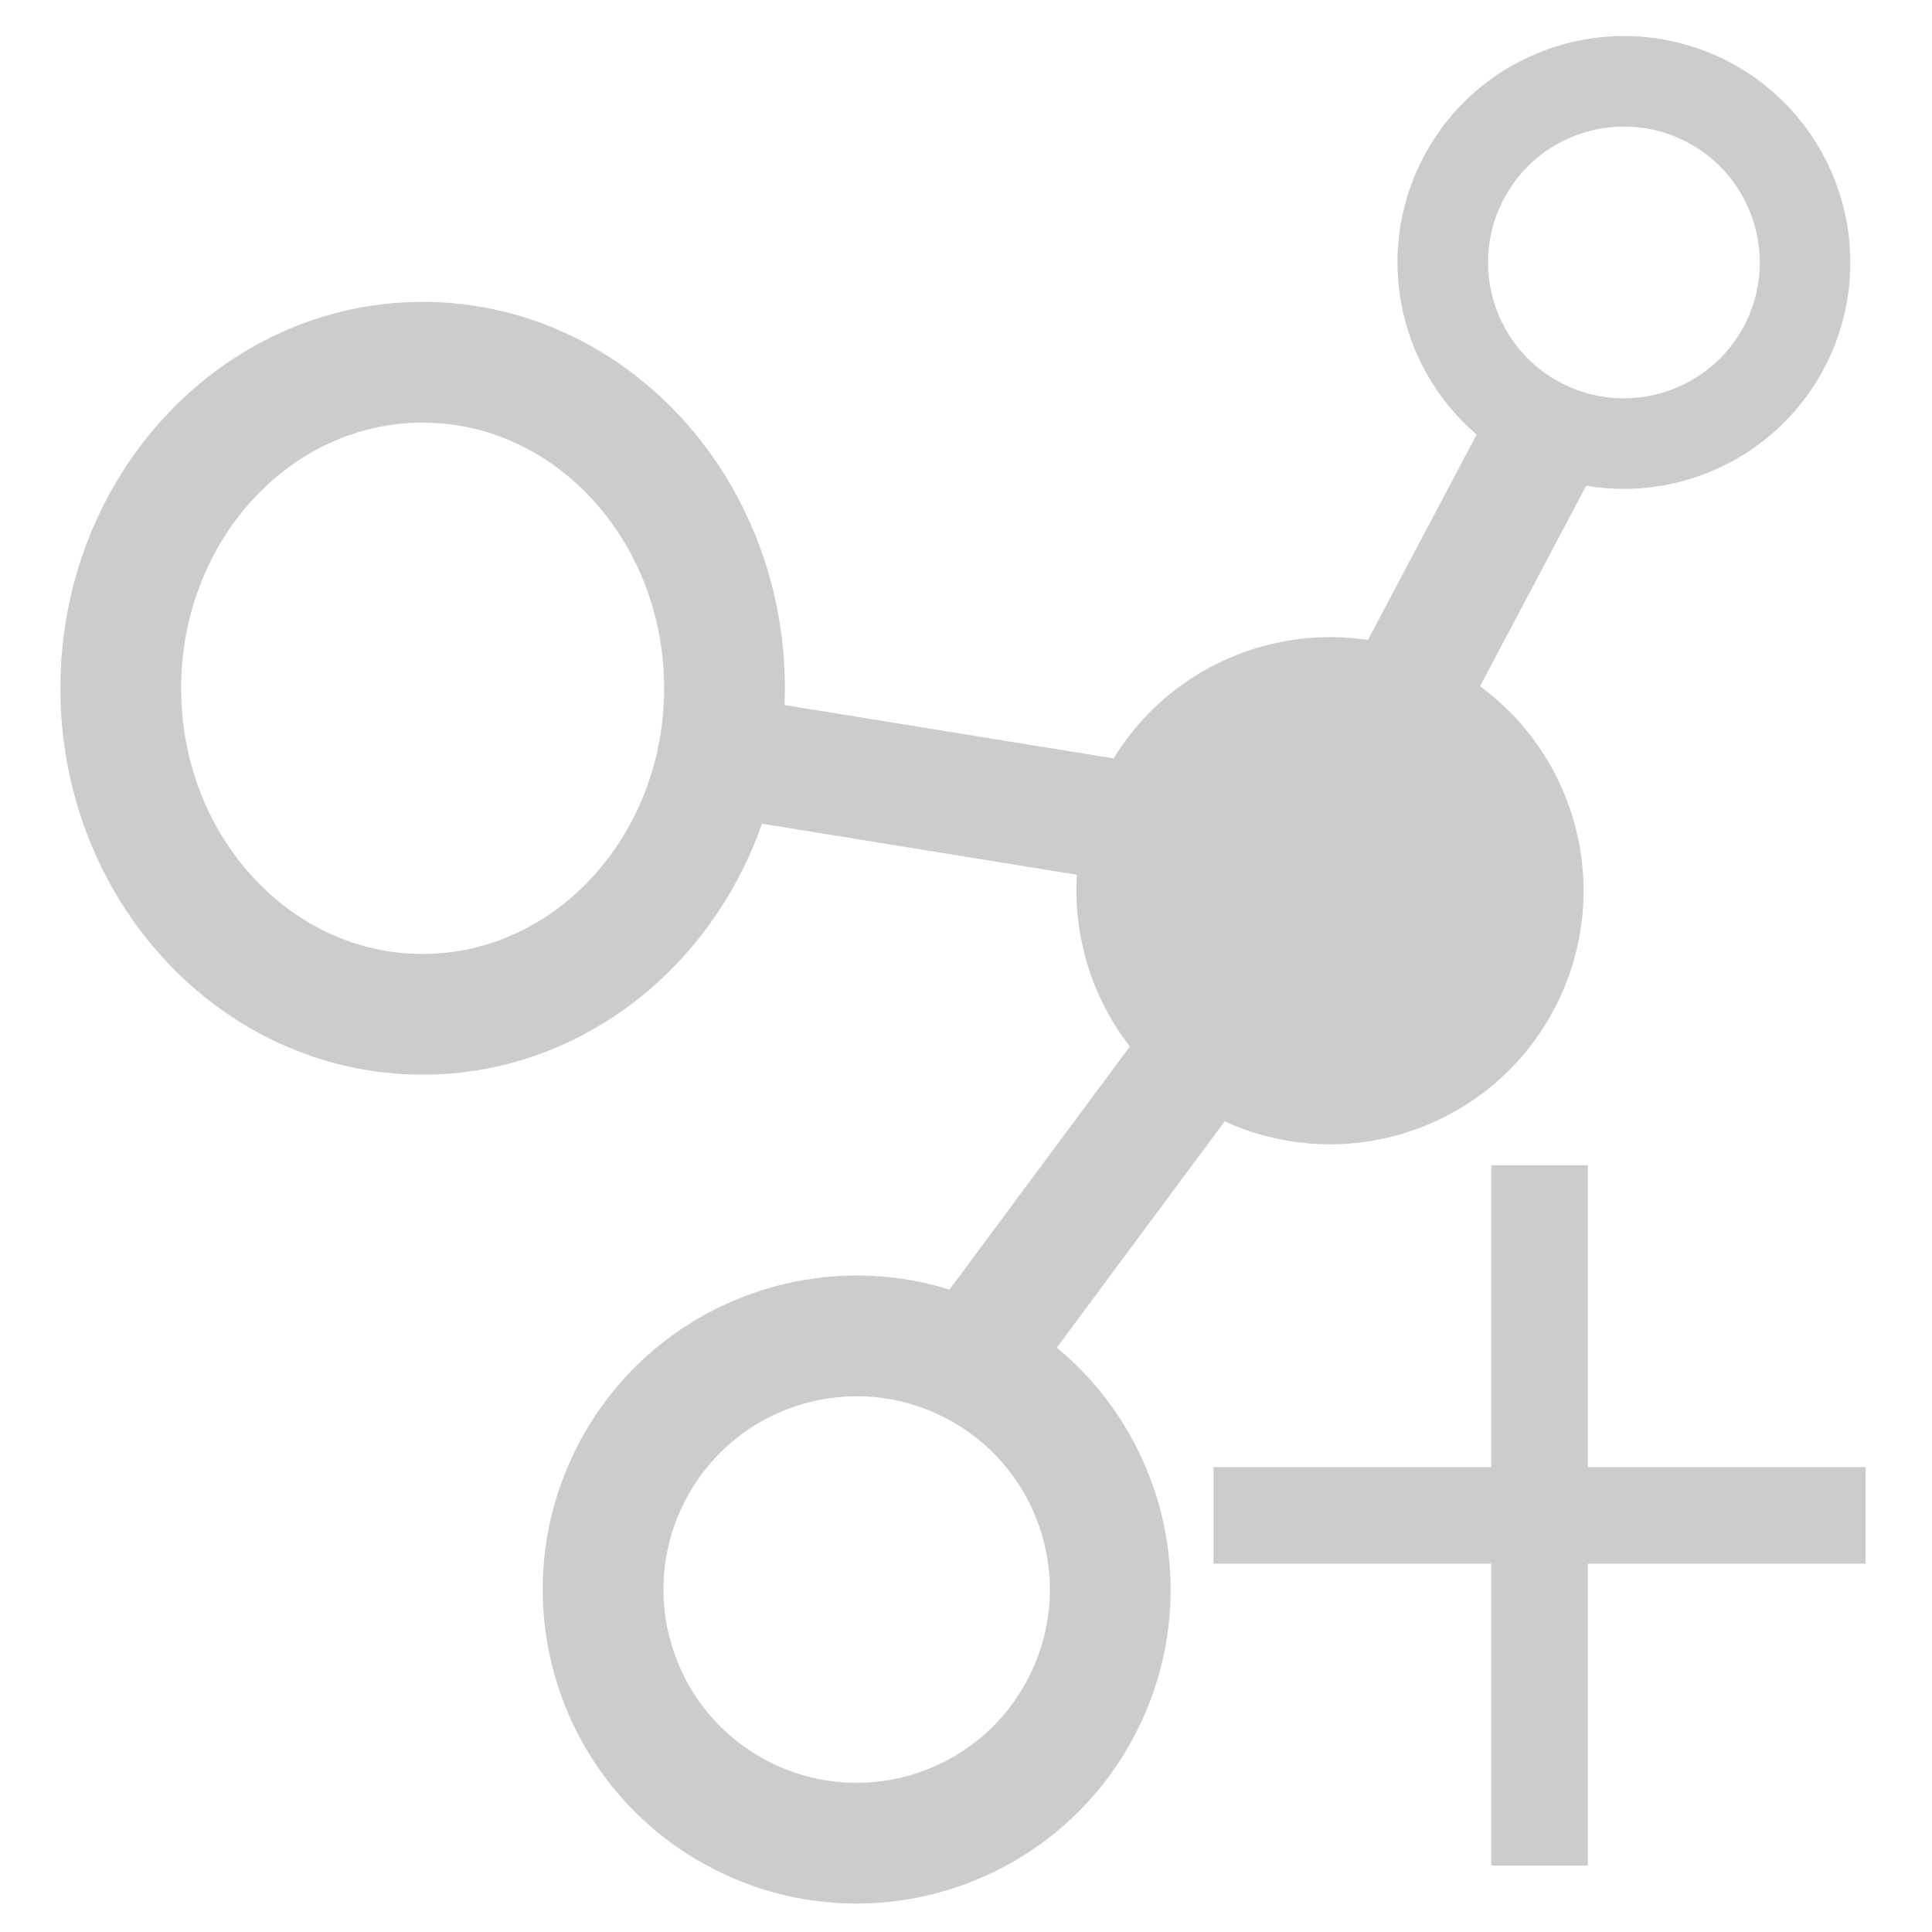 <svg width="16" height="16" viewBox="0 0 16 16" fill="none" xmlns="http://www.w3.org/2000/svg">
<g clip-path="url(#clip0)">
<path d="M15.2 12.7H12.9V15.2H12.6V12.7H10.3V12.4H12.6V9.9H12.9V12.4H15.2V12.7Z" fill="#CCCCCC" stroke="#CCCCCC" stroke-width="0.5" stroke-miterlimit="10"/>
<path d="M3.5 8.4C4.881 8.4 6 7.191 6 5.7C6 4.209 4.881 3 3.5 3C2.119 3 1 4.209 1 5.7C1 7.191 2.119 8.4 3.5 8.4Z" stroke="#CCCCCC" stroke-miterlimit="10"/>
<path d="M8.965 14.117C9.492 13.084 9.081 11.82 8.048 11.293C7.015 10.766 5.75 11.177 5.224 12.21C4.697 13.244 5.108 14.508 6.141 15.035C7.174 15.562 8.439 15.151 8.965 14.117Z" stroke="#CCCCCC" stroke-miterlimit="10"/>
<path d="M14.785 2.855C15.161 2.117 14.868 1.213 14.13 0.837C13.392 0.461 12.488 0.754 12.112 1.492C11.736 2.23 12.029 3.134 12.767 3.51C13.505 3.886 14.409 3.593 14.785 2.855Z" stroke="#CCCCCC" stroke-width="0.75" stroke-miterlimit="10"/>
<path d="M12.885 8.33C13.412 7.297 13.001 6.032 11.968 5.506C10.935 4.979 9.67 5.39 9.143 6.423C8.617 7.456 9.028 8.721 10.061 9.247C11.094 9.774 12.359 9.363 12.885 8.33Z" fill="#CCCCCC"/>
<path d="M5.6 6.2L9.3 6.8" stroke="#CCCCCC" stroke-miterlimit="10"/>
<path d="M10.4 8.1L8.1 11.2" stroke="#CCCCCC" stroke-miterlimit="10"/>
<path d="M12.9 3.4L11.1 6.8" stroke="#CCCCCC" stroke-miterlimit="10"/>
</g>
<defs>
<clipPath id="clip0">
<rect width="16" height="16" fill="white"/>
</clipPath>
</defs>
</svg>
